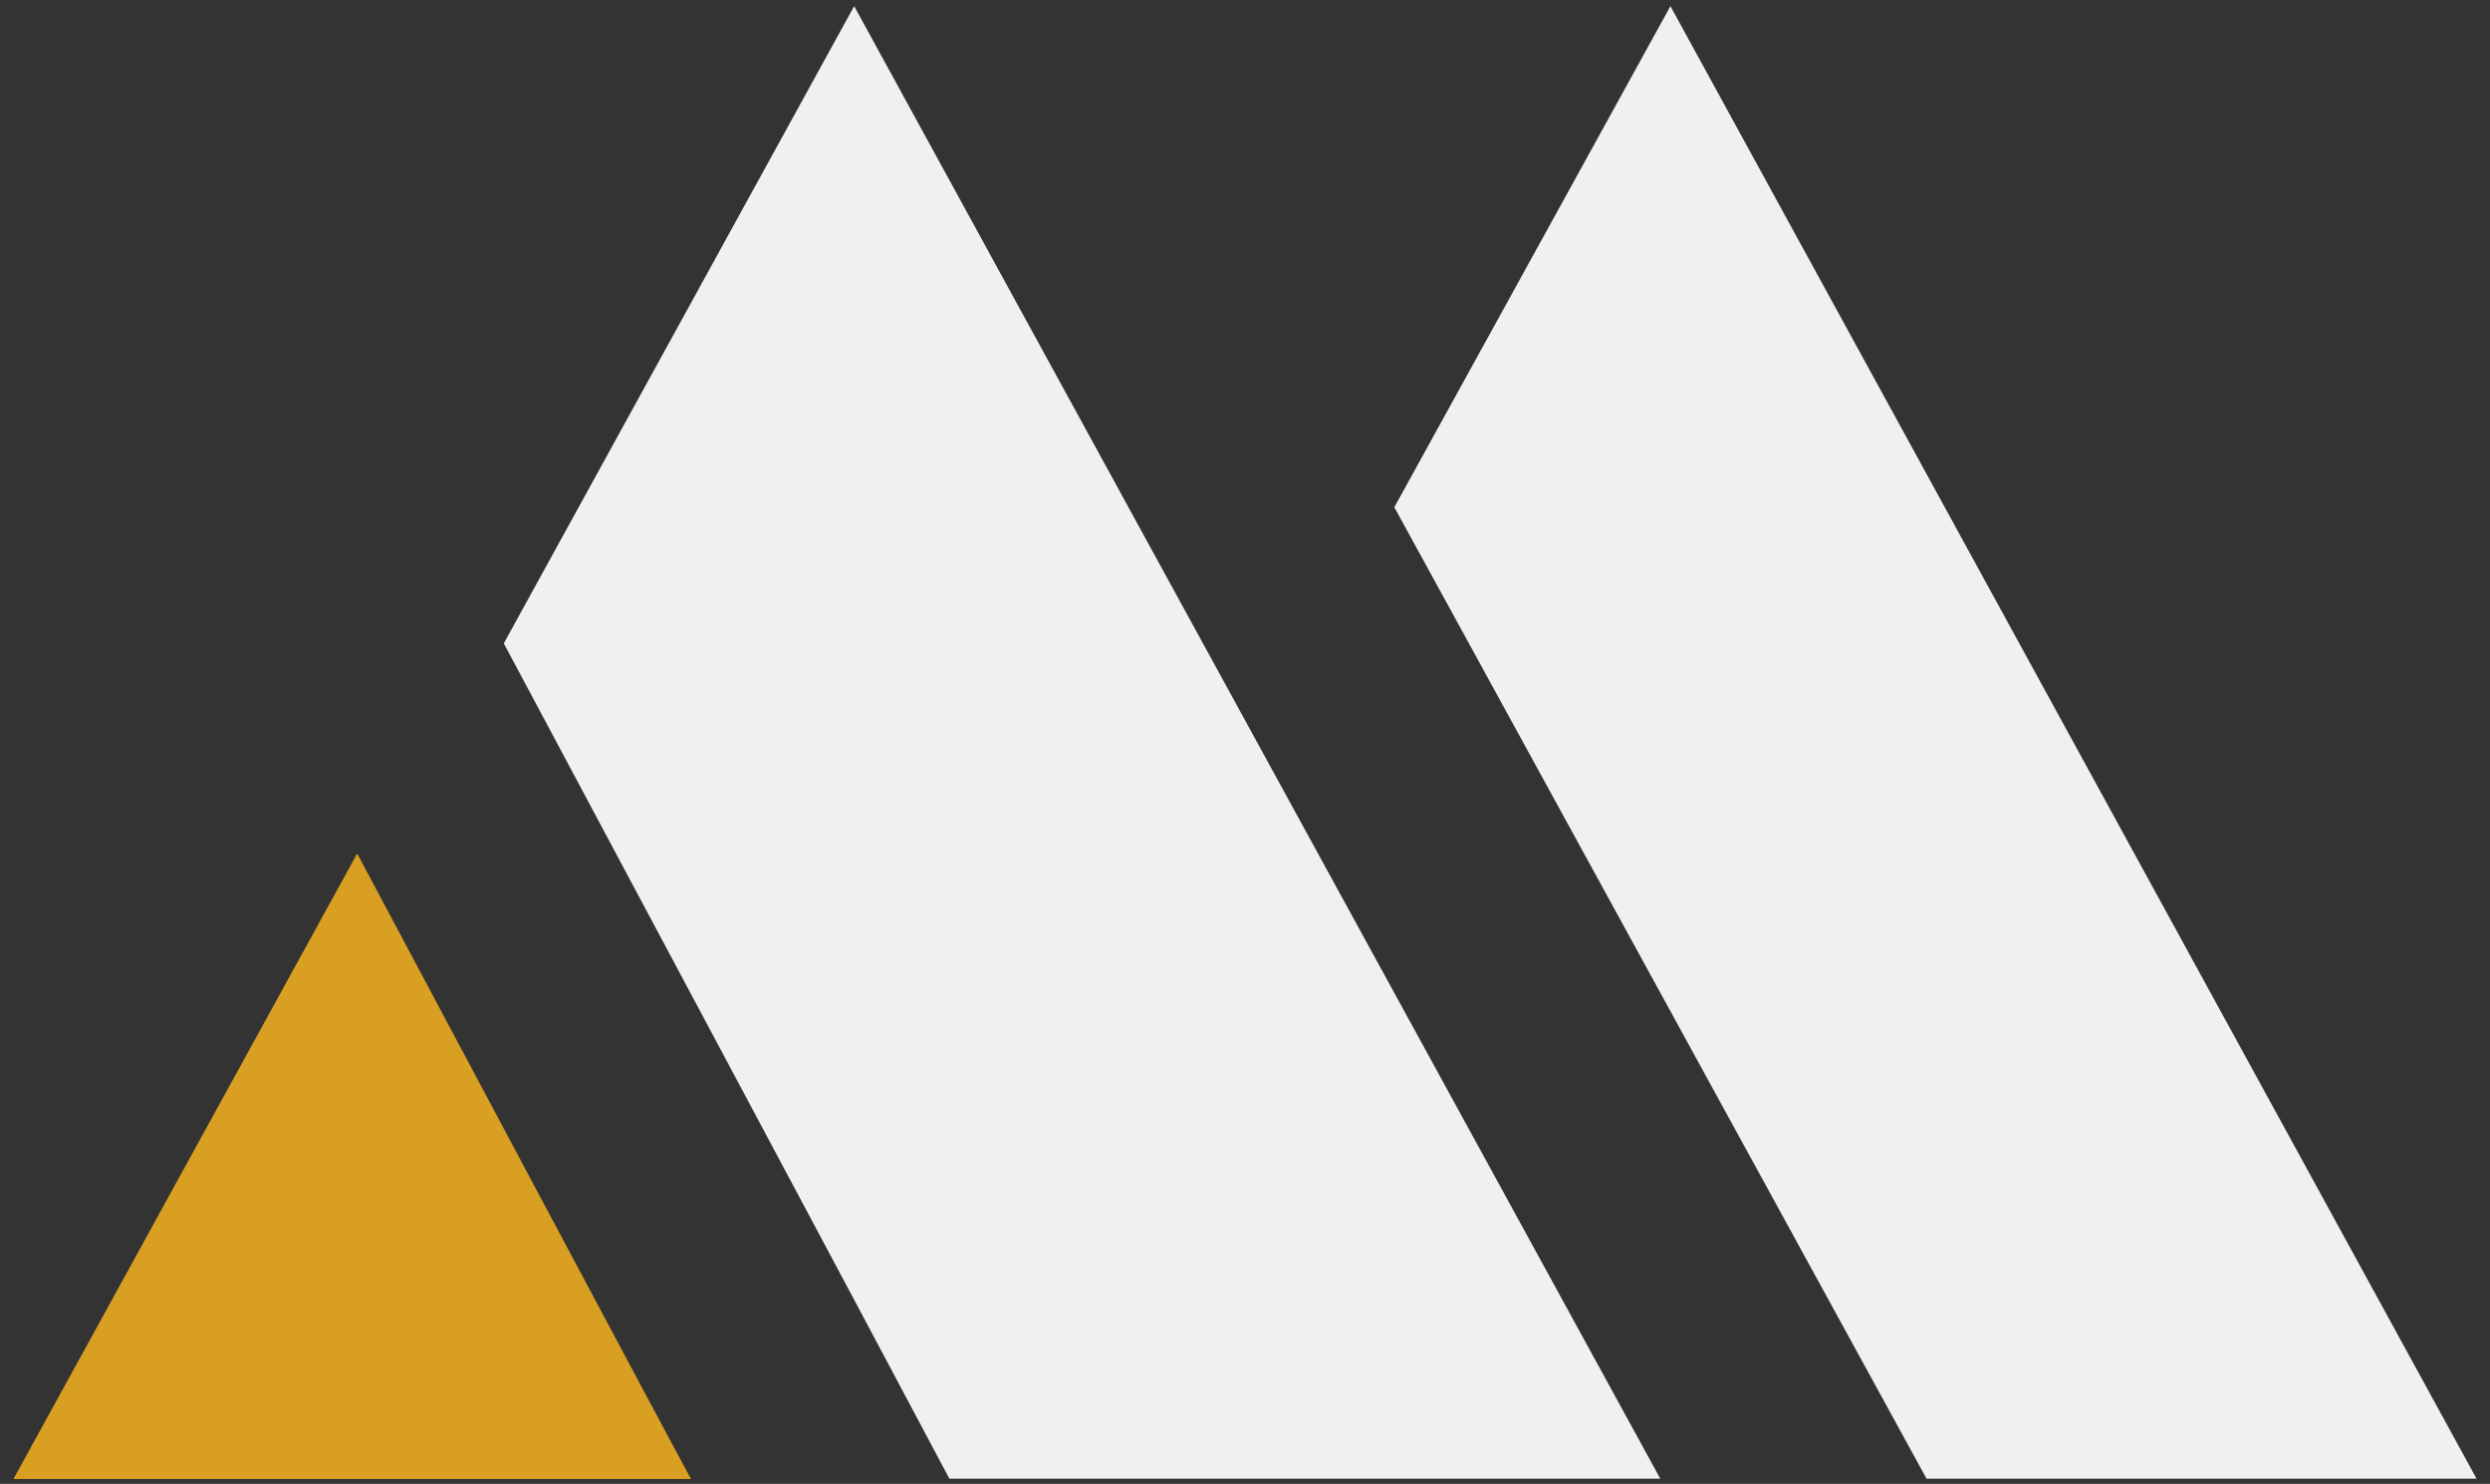 <svg width="99" height="59" viewBox="0 0 99 59" fill="none" xmlns="http://www.w3.org/2000/svg">
<rect x="0" y="0" width="99" height="59" fill="#333333" stroke="none"/>
<path d="M98.465 58.792H76.597L55.437 20.168L66.415 0.244L98.465 58.792Z" fill="#EFF0F1"/>
<path d="M66.011 58.792H37.746C34.604 52.862 23.185 31.499 20.03 25.581L33.961 0.244C41.948 14.843 58.024 44.206 66.011 58.792Z" fill="#EFF0F1"/>
<path d="M27.462 58.805H0.535L14.201 33.935L14.806 35.07C14.806 35.07 27.45 58.805 27.475 58.805H27.462Z" fill="#D89F22"/>
</svg>
